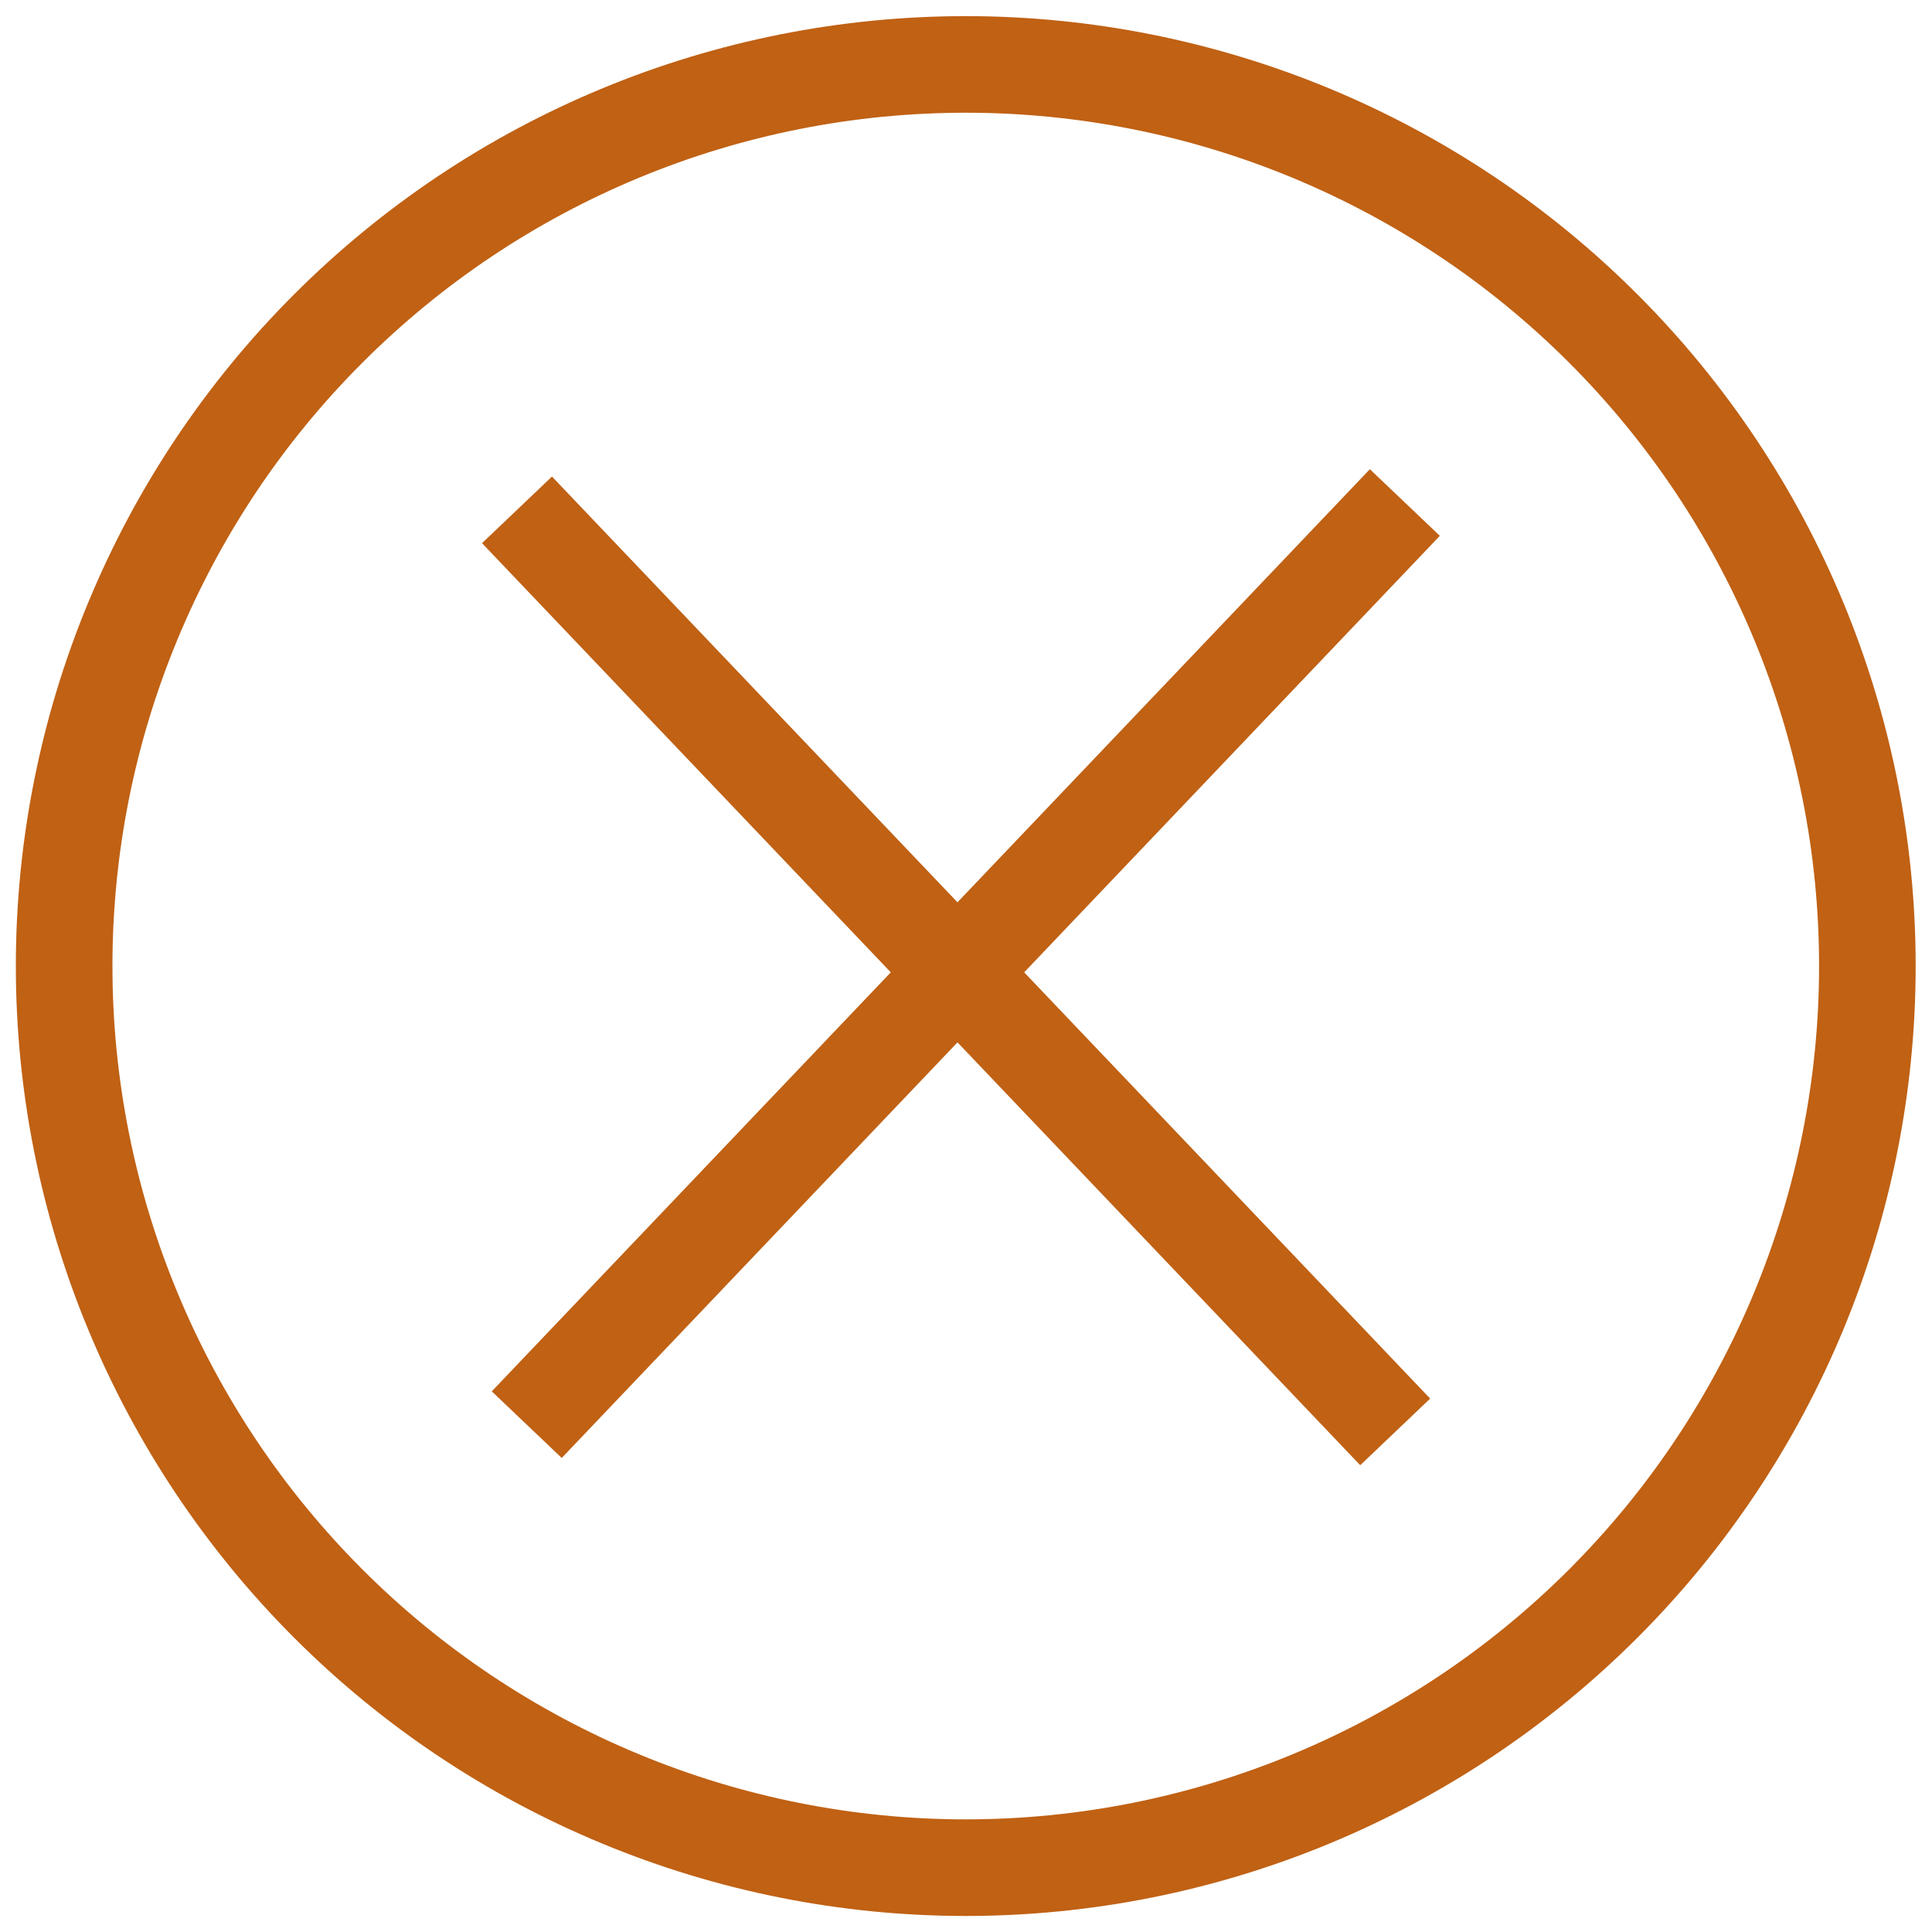 <svg width="20" height="20" viewBox="0 0 20 20" fill="none" xmlns="http://www.w3.org/2000/svg">
<g clip-path="url(#clip0_1656_7464)">
<path d="M5.352 5.278C8.902 9.006 14.443 14.823 14.443 14.823M5.453 14.748L14.543 5.202M9.997 19.334C8.772 19.334 7.558 19.092 6.426 18.623C5.293 18.154 4.264 17.467 3.398 16.6C2.531 15.733 1.844 14.704 1.375 13.572C0.905 12.44 0.664 11.226 0.664 10C0.664 8.775 0.905 7.561 1.375 6.429C1.844 5.296 2.531 4.267 3.398 3.401C4.264 2.534 5.293 1.846 6.426 1.377C7.558 0.908 8.772 0.667 9.997 0.667C12.473 0.667 14.847 1.65 16.597 3.401C18.347 5.151 19.331 7.525 19.331 10C19.331 12.476 18.347 14.85 16.597 16.6C14.847 18.35 12.473 19.334 9.997 19.334Z" stroke="#C06114"/>
</g>
<defs>
<clipPath id="clip0_1656_7464">
<rect width="20" height="20" fill="white"/>
</clipPath>
</defs>
</svg>
